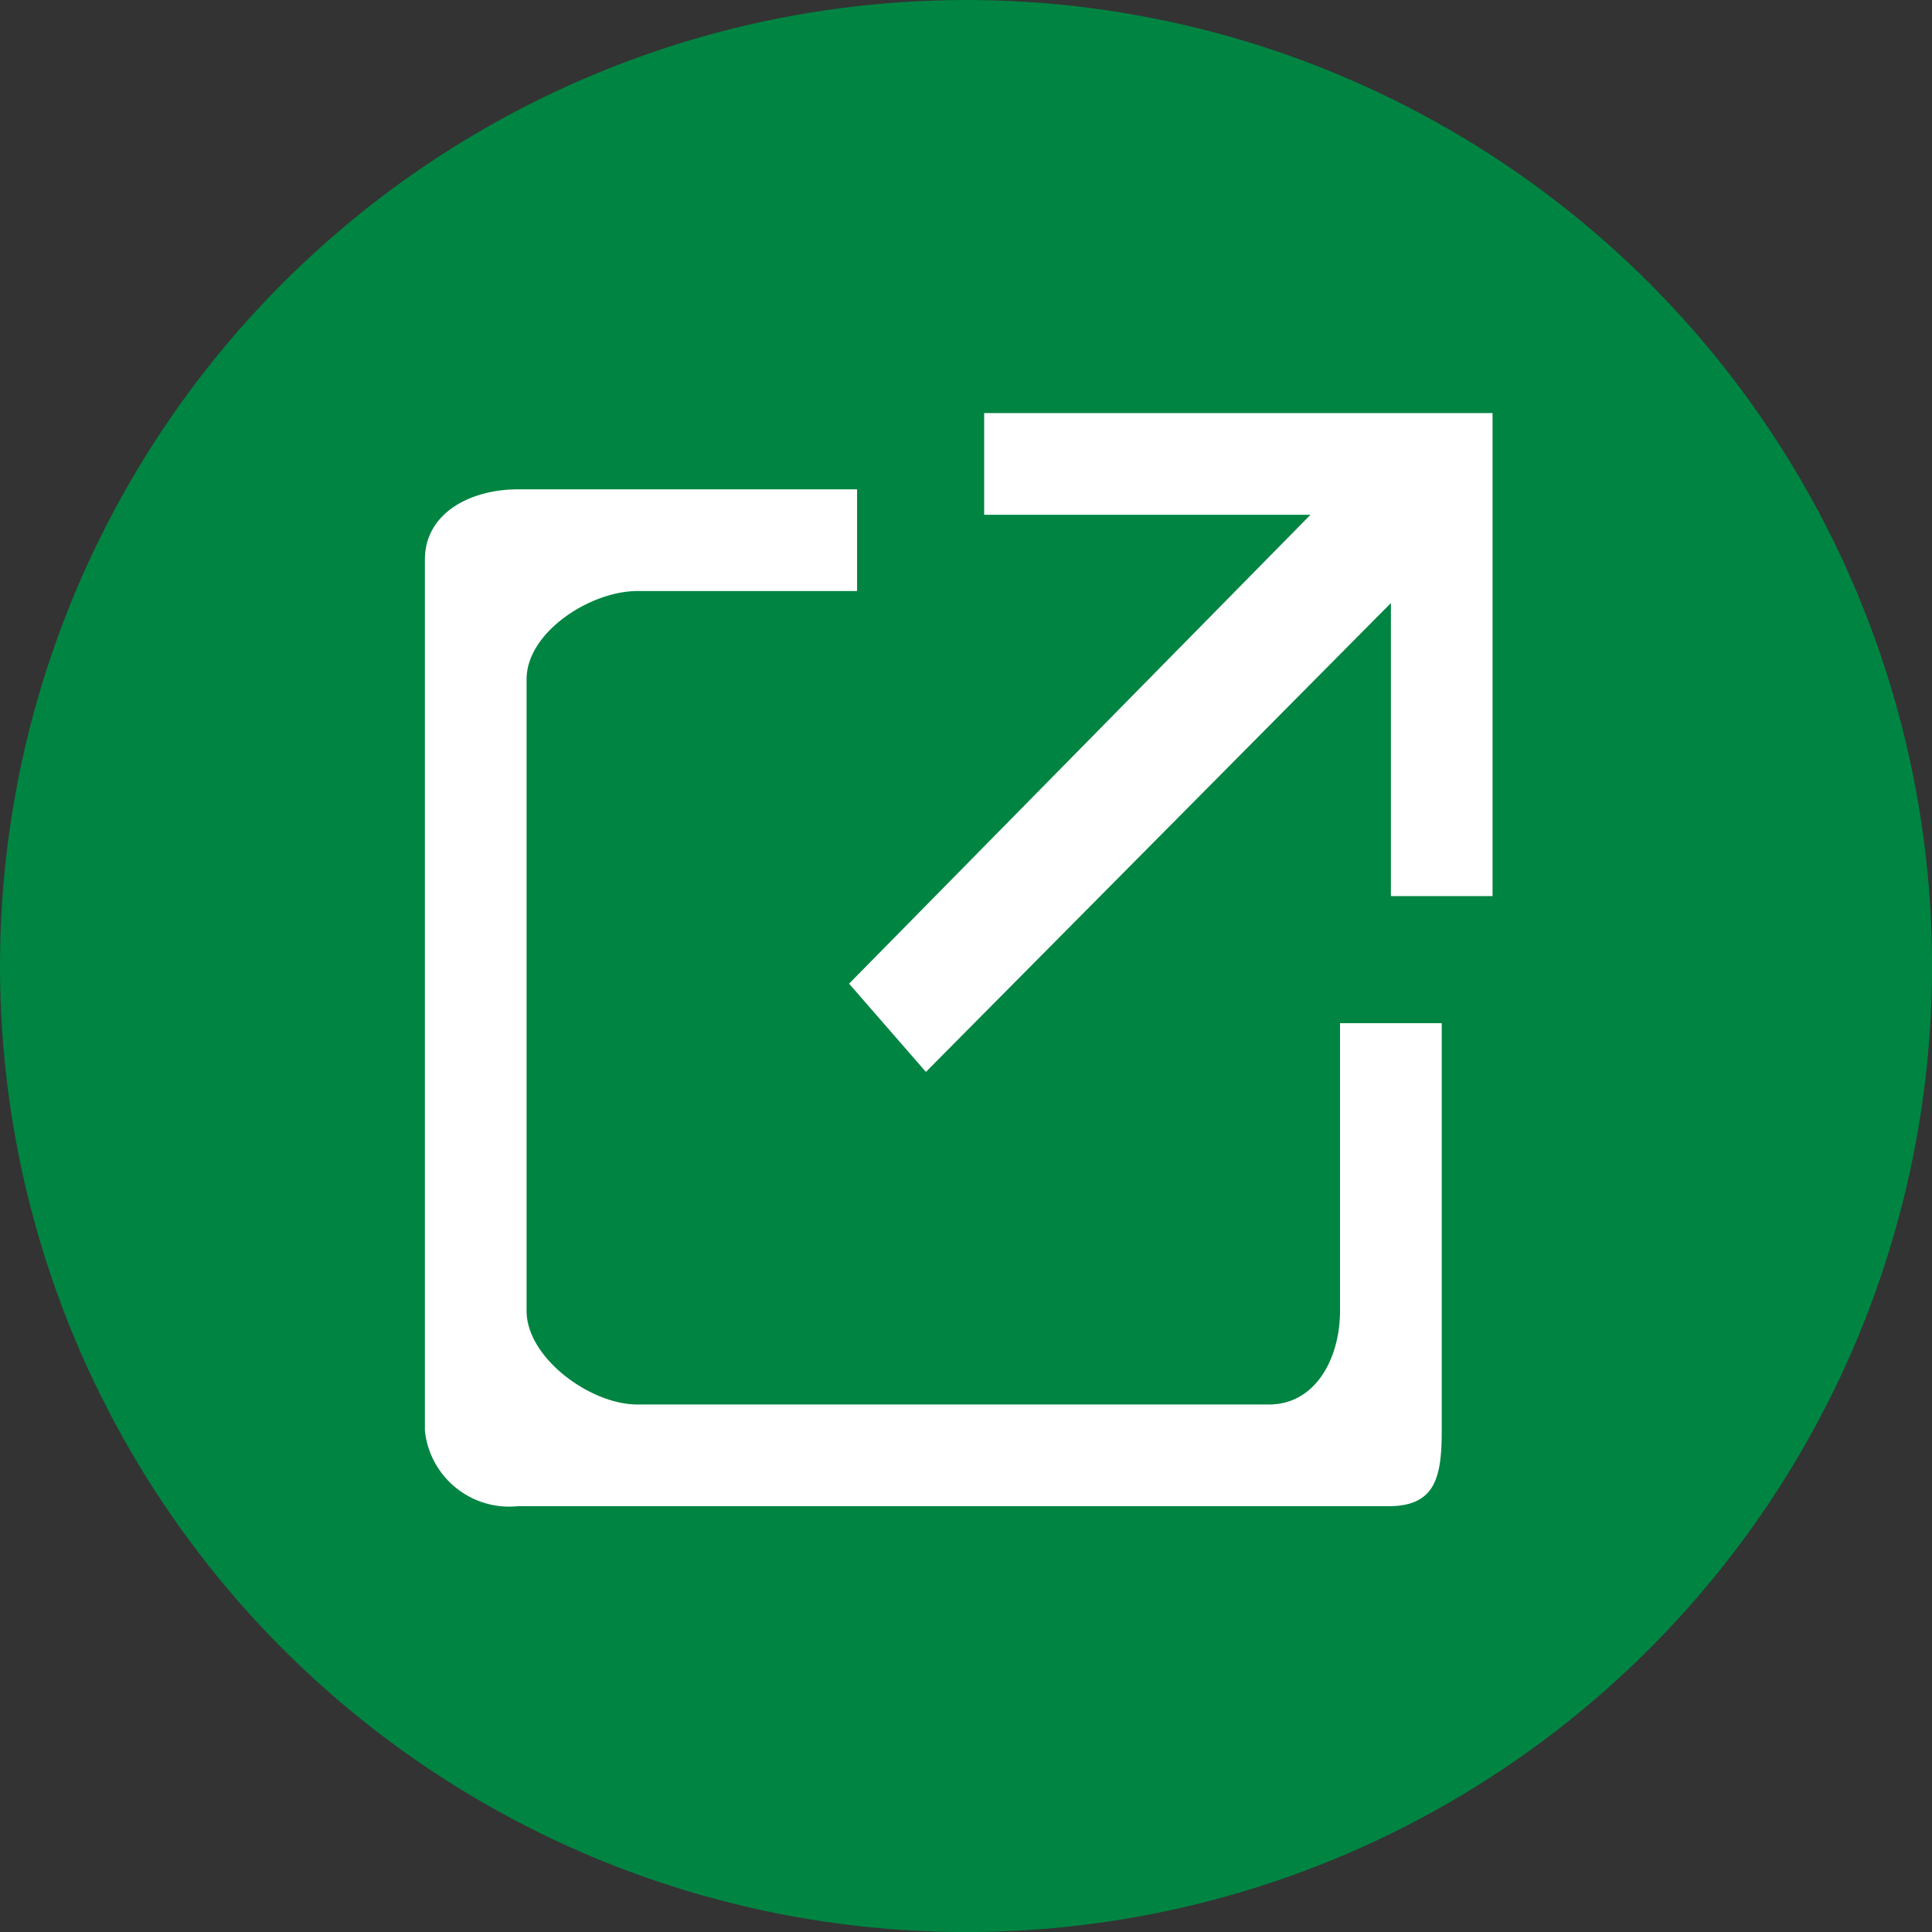 <svg xmlns="http://www.w3.org/2000/svg" viewBox="0 0 31.439 31.439"><rect x="0" y="0" width="31.439" height="31.439" fill="#333333" stroke="none"/><defs><style>.cls-1{fill:#008442;}.cls-2{fill:#fff;}</style></defs><g id="レイヤー_2" data-name="レイヤー 2"><g id="ワイヤー"><circle class="cls-1" cx="15.72" cy="15.72" r="15.72"/><polygon class="cls-2" points="24.288 7.58 24.288 6.722 23.15 6.722 23.15 6.722 16.015 6.722 16.015 8.377 21.325 8.377 13.817 16.007 15.067 17.443 22.634 9.813 22.634 14.582 24.288 14.582 24.288 7.58 24.288 7.58"/><path class="cls-2" d="M21.806,21.332c0,.764-.393,1.523-1.157,1.523H10.37c-.764,0-1.801-.759-1.801-1.523V11.053c0-.764,1.037-1.435,1.801-1.435h3.577V7.963H8.425c-.764,0-1.511.381-1.511,1.145V23.277a1.379,1.379,0,0,0,1.511,1.233H22.594c.764,0,.867-.469.867-1.233V16.65H21.806Z"/></g></g></svg>